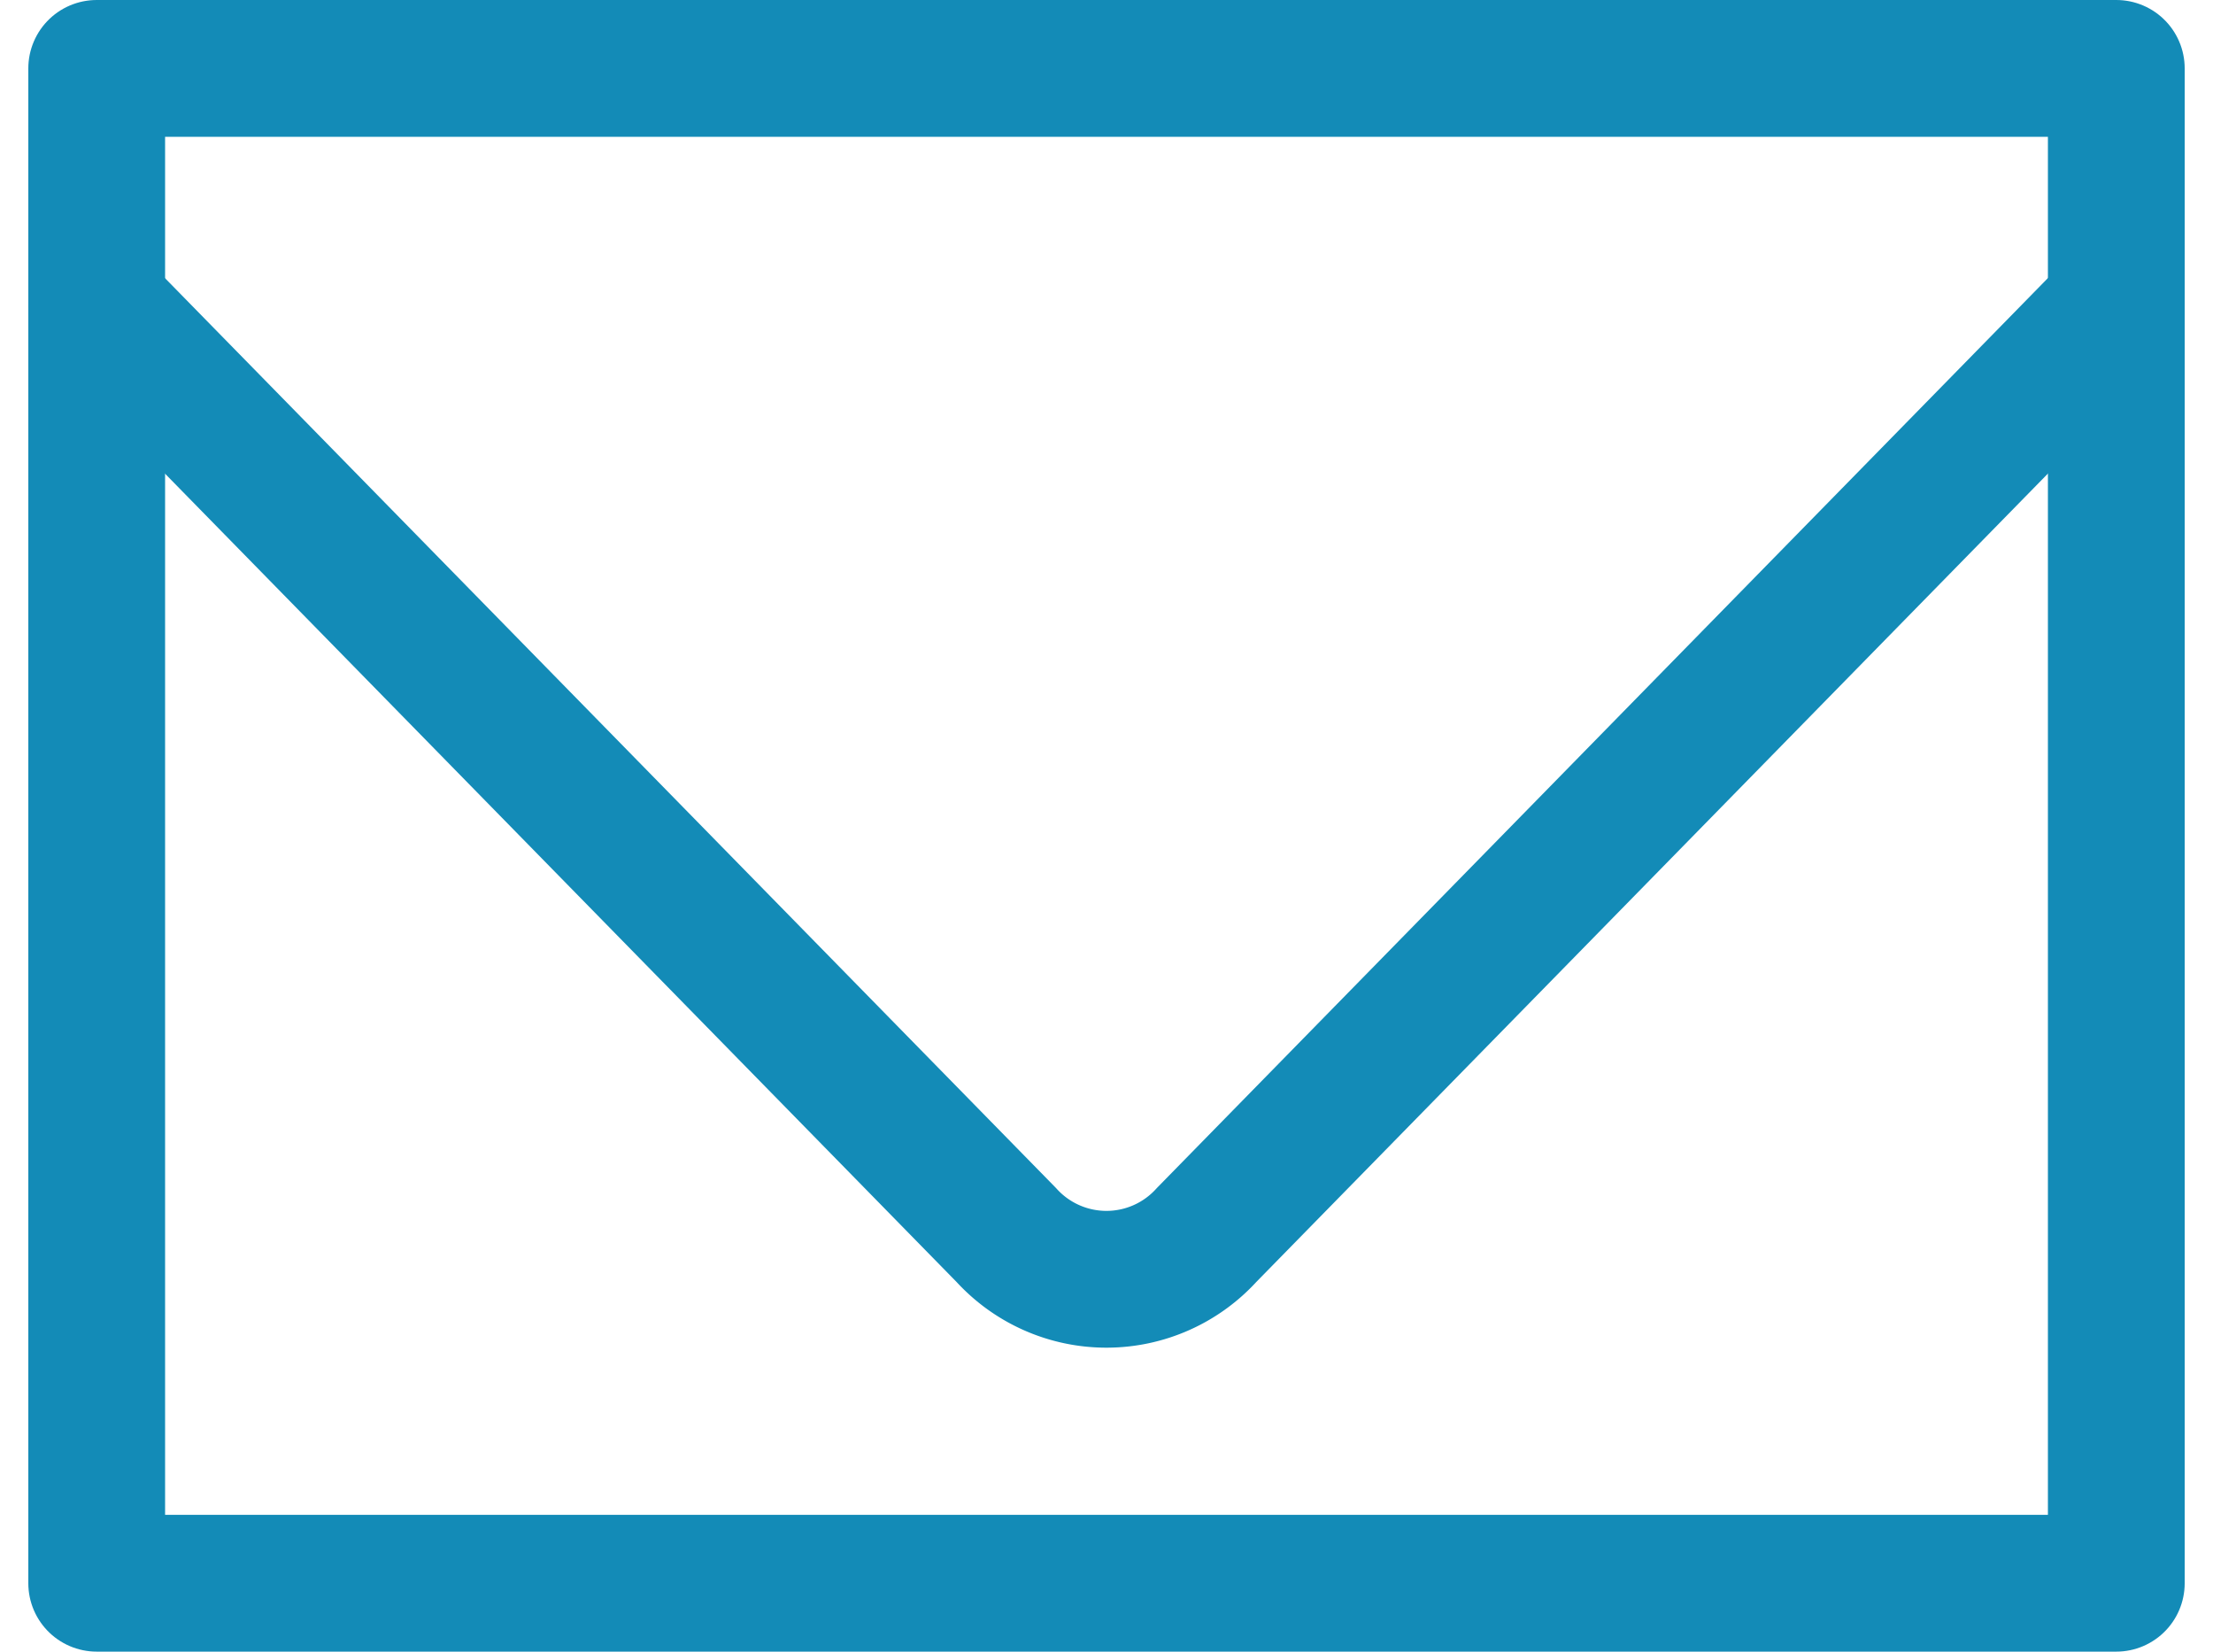 <svg xmlns="http://www.w3.org/2000/svg" width="16.18" height="12.074"><g id="icn-mail" transform="translate(-1.007 -5.5)" fill="none" stroke="#138bb7" stroke-linecap="round" stroke-linejoin="round" stroke-width="1"><path id="パス_8" data-name="パス 8" d="M1.714 6H16.48v11.074H1.714z"/><path id="パス_9" data-name="パス 9" d="M1.714 10.337l6.65 6.79a.99.99 0 001.465 0l6.65-6.79" transform="translate(0 -2.599)"/></g></svg>